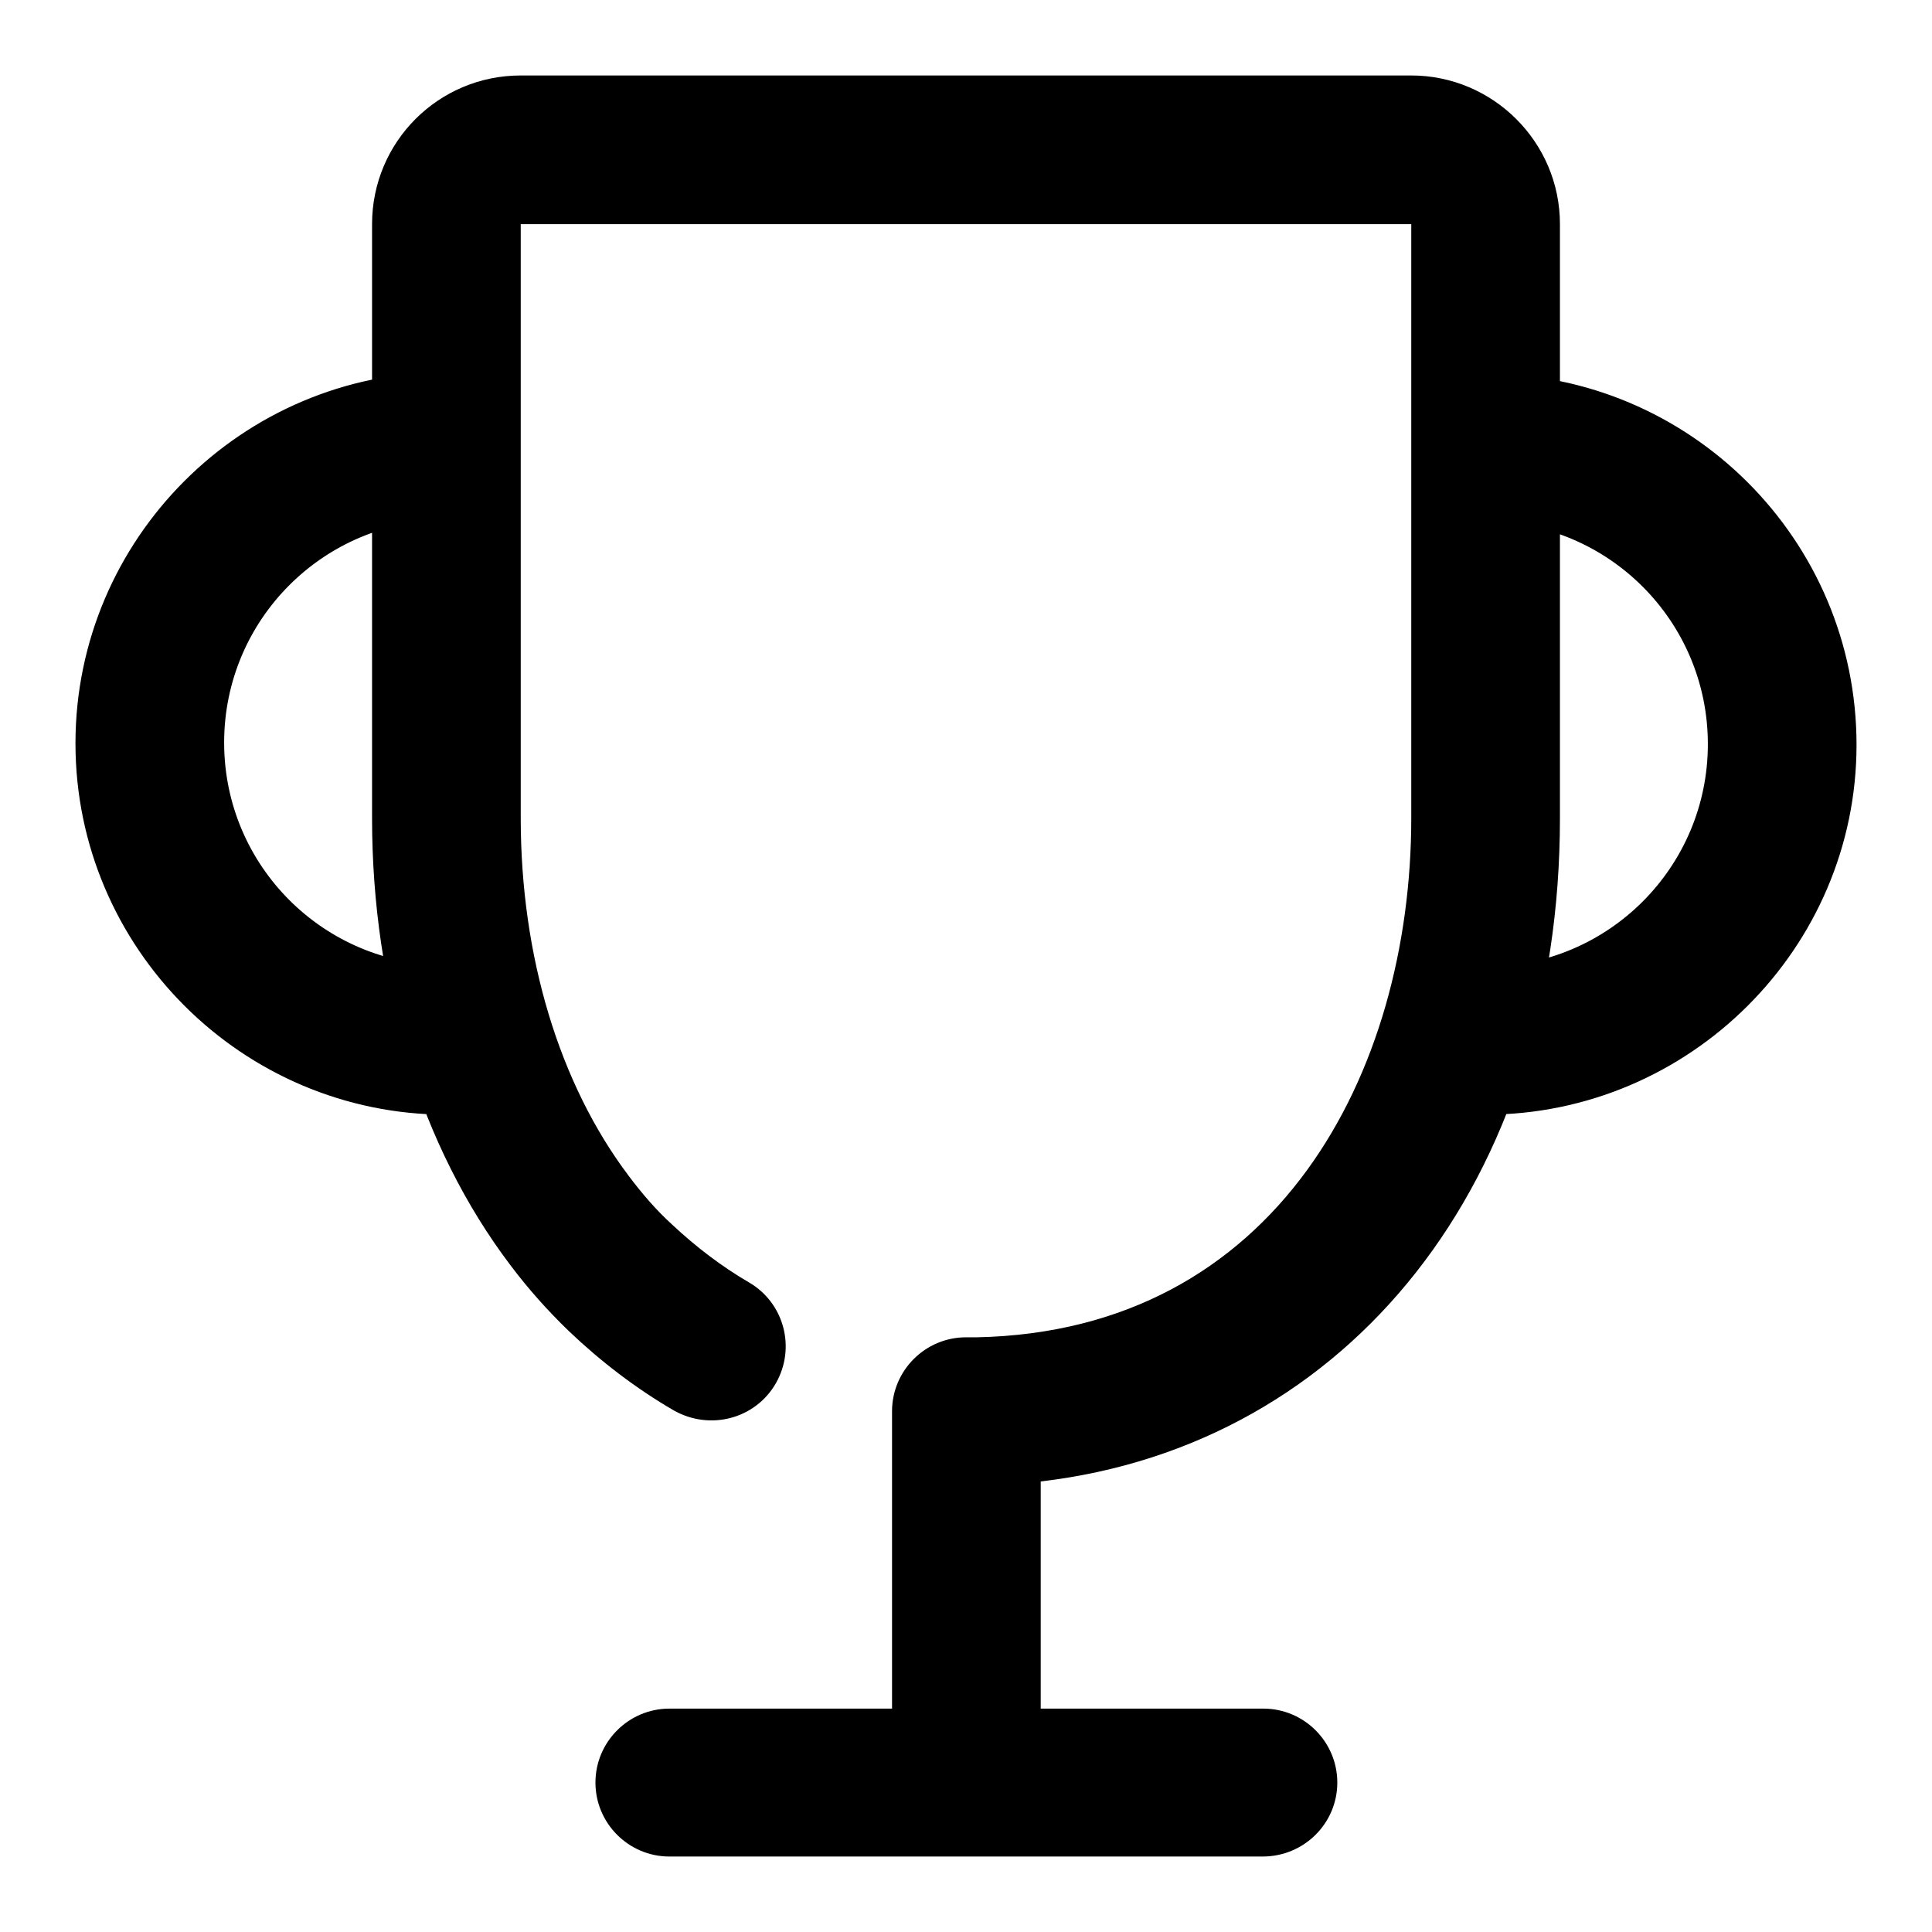 <?xml version="1.0" encoding="utf-8"?>
<!-- Svg Vector Icons : http://www.onlinewebfonts.com/icon -->
<!DOCTYPE svg PUBLIC "-//W3C//DTD SVG 1.1//EN" "http://www.w3.org/Graphics/SVG/1.1/DTD/svg11.dtd">
<svg version="1.1" xmlns="http://www.w3.org/2000/svg" xmlns:xlink="http://www.w3.org/1999/xlink" x="0px" y="0px" viewBox="0 0 256 256" enable-background="new 0 0 256 256" xml:space="preserve">
<g> <path fill="#000000" d="M59.2,147.7c-27.1,0-49.2-22.1-49.2-49.2c0-27.1,22.1-49.2,49.2-49.2c5.4,0,9.8,4.4,9.8,9.8 c0,5.4-4.4,9.8-9.8,9.8c-16.3,0-29.5,13.2-29.5,29.5c0,16.3,13.2,29.5,29.5,29.5c5.4,0,9.8,4.4,9.8,9.8 C69,143.3,64.6,147.7,59.2,147.7 M196.8,147.7c-5.4,0-9.8-4.4-9.8-9.8c0-5.4,4.4-9.8,9.8-9.8c16.3,0,29.5-13.2,29.5-29.5 c0-16.3-13.2-29.5-29.5-29.5c-5.4,0-9.8-4.4-9.8-9.8c0-5.4,4.4-9.8,9.8-9.8c27.1,0,49.2,22,49.2,49.2 C246,125.6,223.9,147.7,196.8,147.7 M128,246c-5.4,0-9.8-4.4-9.8-9.8V187c0-5.4,4.4-9.8,9.8-9.8l1.4,0 c39.8-0.8,57.6-35.1,57.6-68.8V29.7H69v78.7c0,18.3,5.1,35.2,14.3,47.4c1.8,2.4,3.7,4.6,5.8,6.5c3.1,2.9,6.5,5.5,10.1,7.6 c4.7,2.7,6.3,8.7,3.6,13.4c-2.7,4.7-8.7,6.3-13.5,3.6c-5-2.9-9.7-6.5-13.9-10.5c-2.8-2.7-5.4-5.6-7.8-8.8 c-11.8-15.6-18.3-36.6-18.3-59.2l0-78.7C49.3,18.8,58.1,10,69,10h118c10.8,0,19.7,8.8,19.7,19.7v78.7c0,48.1-27.9,83.1-68.8,87.9 v39.9C137.8,241.6,133.4,246,128,246 M167.3,246H88.7c-5.4,0-9.8-4.4-9.8-9.8c0-5.4,4.4-9.8,9.8-9.8h78.7c5.4,0,9.8,4.4,9.8,9.8 C177.2,241.6,172.8,246,167.3,246"/></g>
</svg>